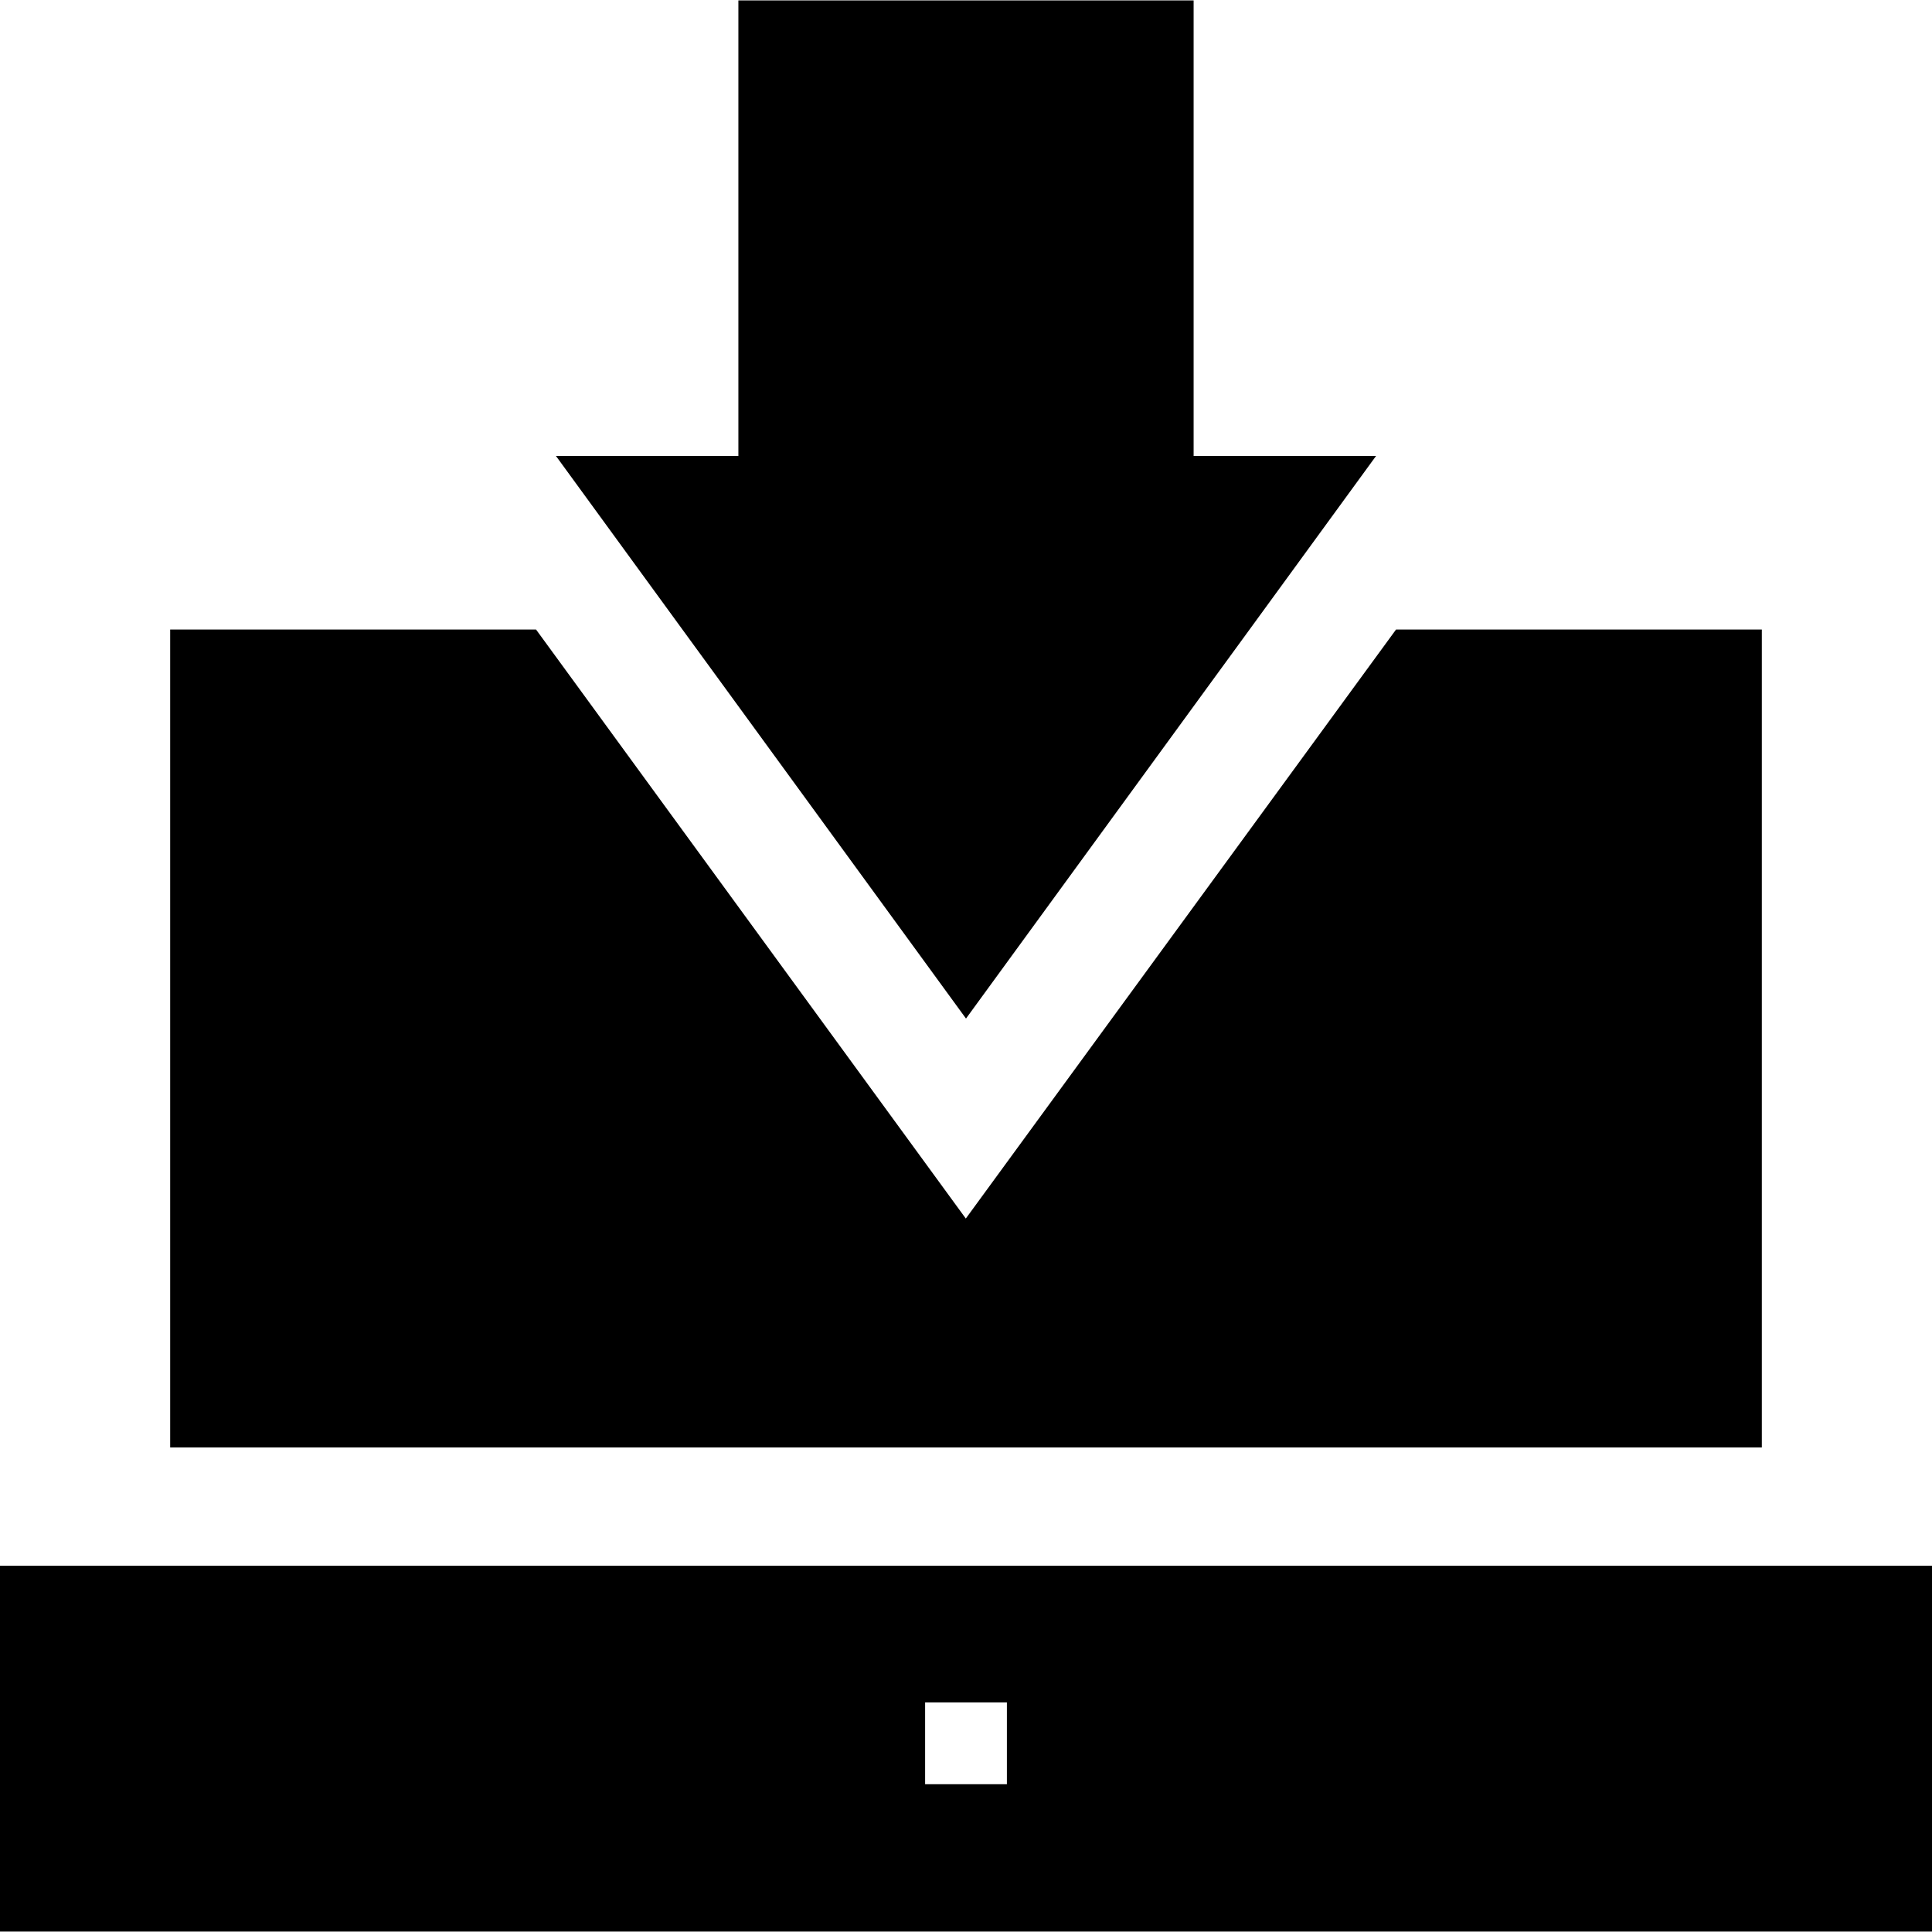 <?xml version="1.0" encoding="iso-8859-1"?>
<!-- Uploaded to: SVG Repo, www.svgrepo.com, Generator: SVG Repo Mixer Tools -->
<svg fill="#000000" height="800px" width="800px" version="1.1" id="Layer_1" xmlns="http://www.w3.org/2000/svg" xmlns:xlink="http://www.w3.org/1999/xlink" 
	 viewBox="0 0 512 512" xml:space="preserve">
<g>
	<g>
		<polygon points="369.967,166.828 358.515,182.502 347.073,198.175 255.948,322.926 164.927,198.175 153.495,182.502 
			142.054,166.828 45.098,166.828 45.098,383.592 60.771,383.592 76.445,383.592 435.555,383.592 451.229,383.592 466.902,383.592 
			466.902,166.828 		"/>
	</g>
</g>
<g>
	<g>
		<path d="M466.902,414.939h-15.674H60.771H45.098H0v96.946h512v-96.946H466.902z M266.836,472.837h-21.671v-21.682h21.671V472.837z
			"/>
	</g>
</g>
<g>
	<g>
		<polygon points="316.322,120.832 316.322,0.115 195.678,0.115 195.678,120.832 147.331,120.832 180.851,166.828 192.282,182.502 
			203.703,198.175 256,269.928 308.297,198.175 319.718,182.502 328.955,169.838 331.149,166.828 364.669,120.832 		"/>
	</g>
</g>
</svg>